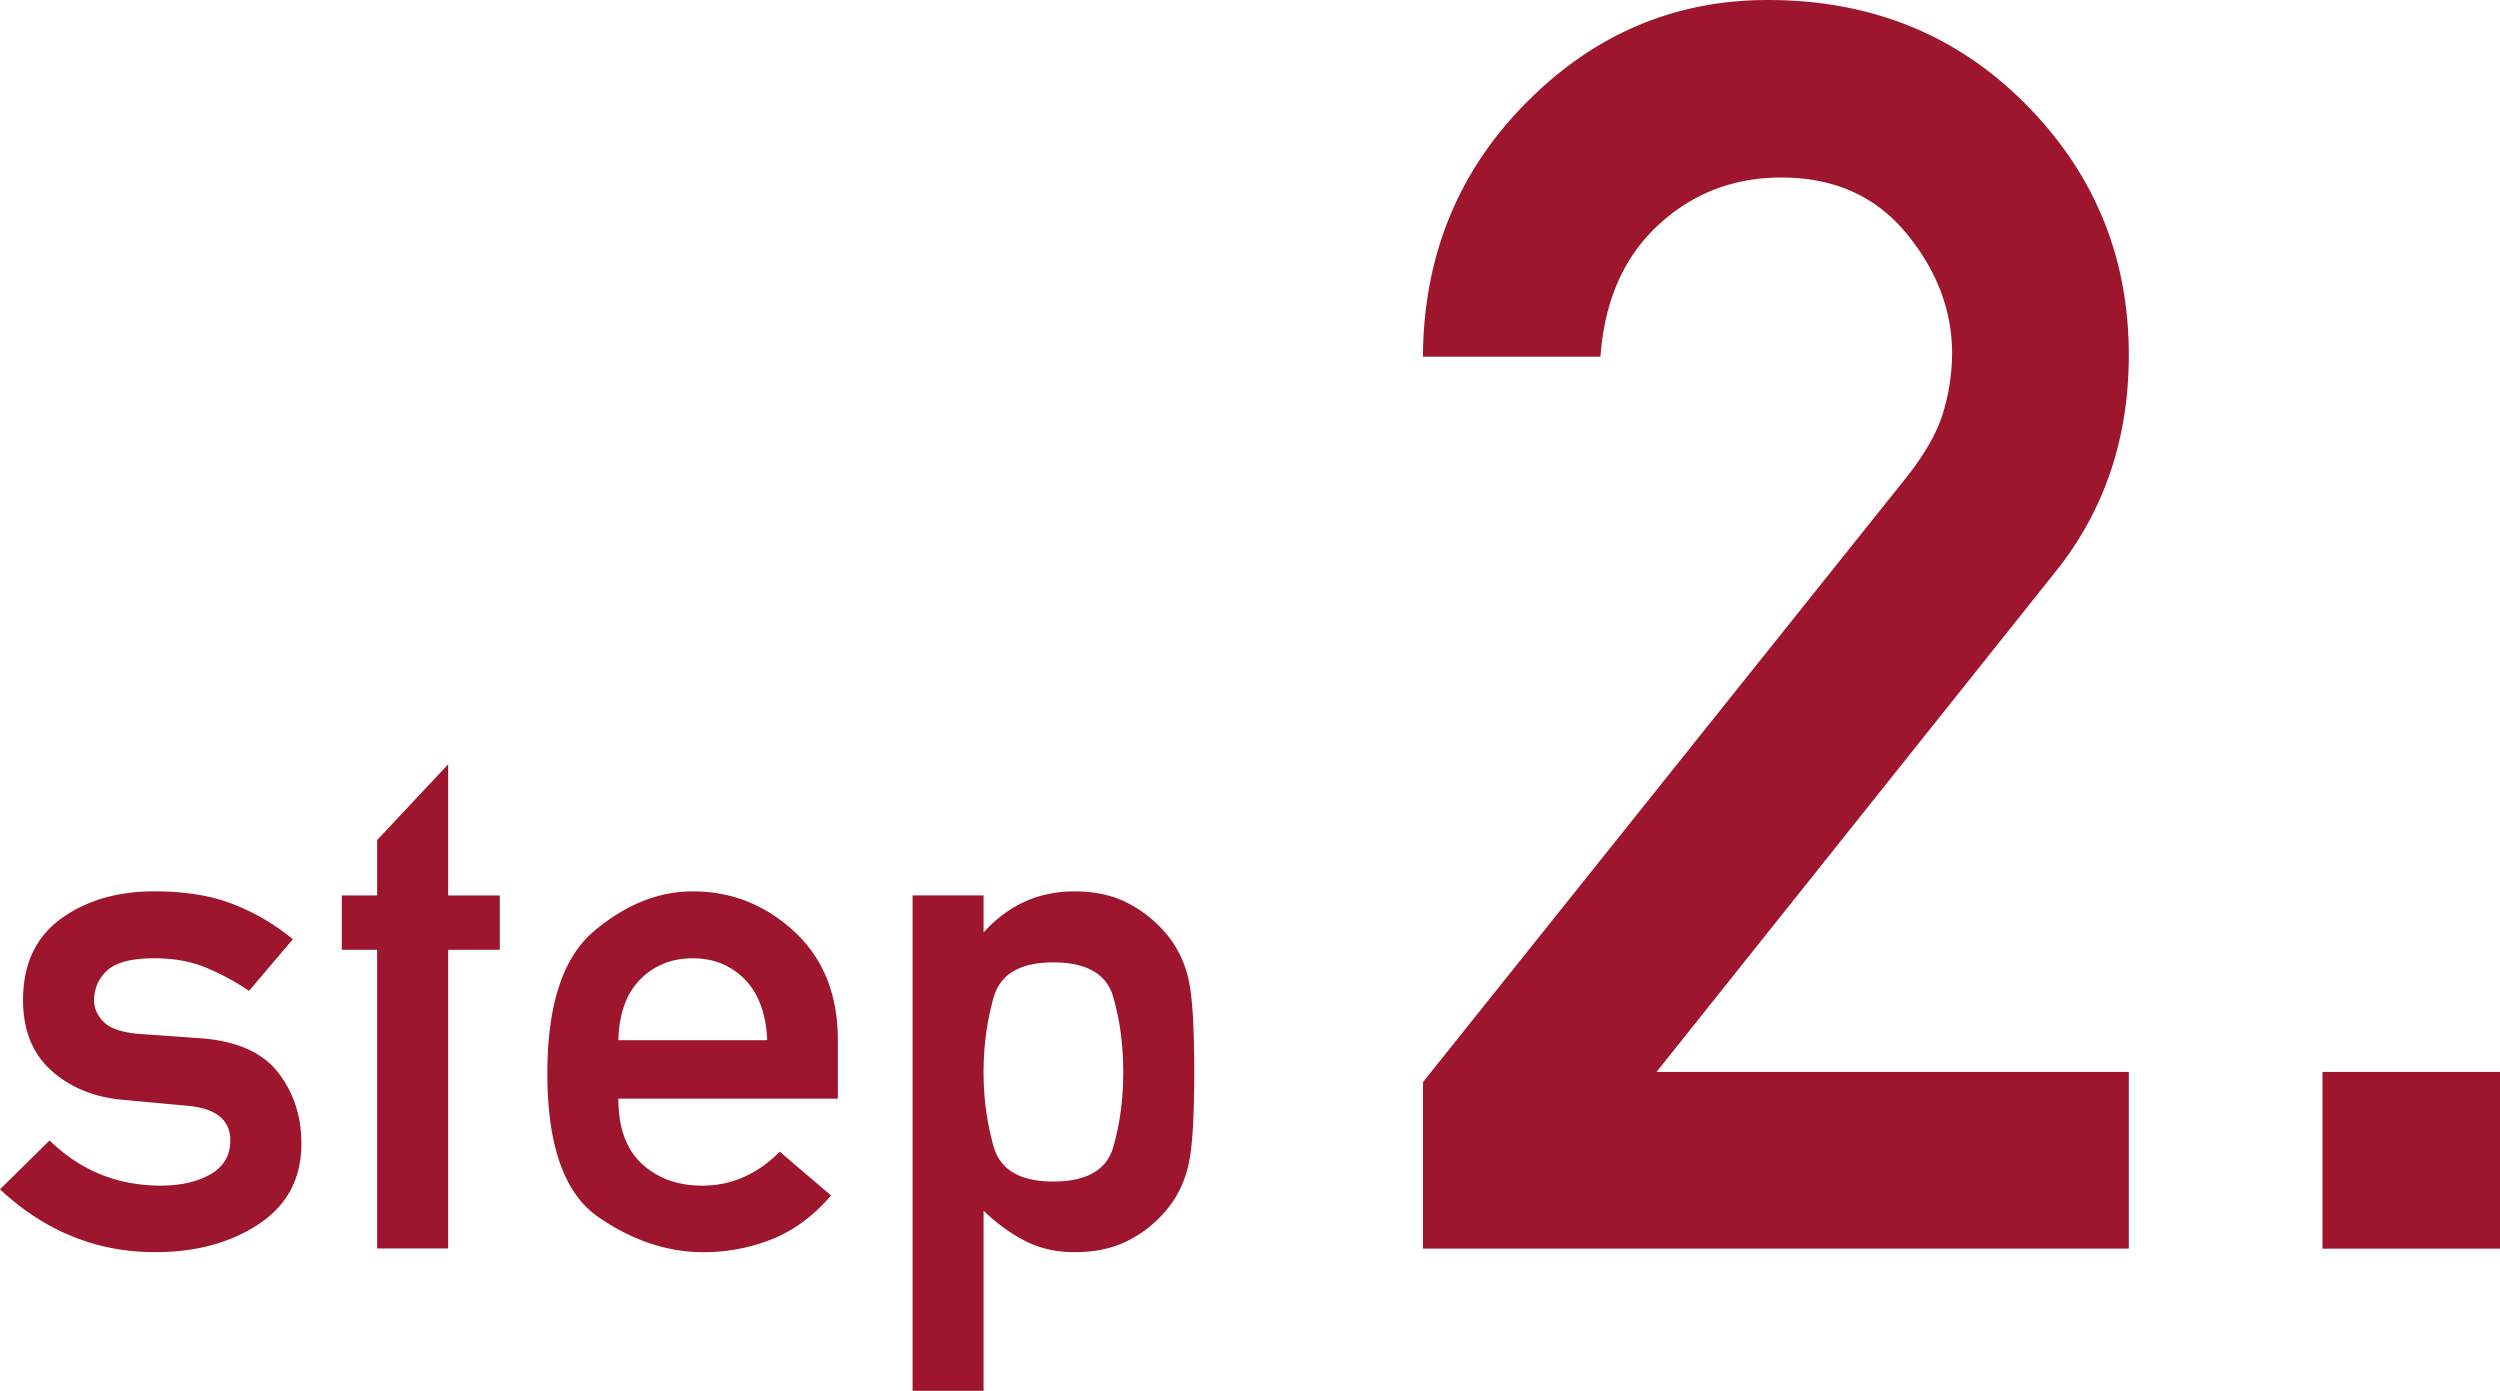 <svg xmlns="http://www.w3.org/2000/svg" viewBox="0 0 80.113 44.569"><path d="M6.38 33.267l-1.873-.131c-.574-.044-.966-.17-1.176-.381-.211-.21-.316-.439-.316-.686 0-.392.142-.717.425-.975.283-.257.787-.386 1.513-.386.61 0 1.154.098 1.633.294a7.67 7.67 0 0 1 1.394.751l1.405-1.655a6.947 6.947 0 0 0-1.895-1.116c-.704-.279-1.55-.419-2.537-.419-1.198 0-2.199.294-3.005.882-.806.588-1.209 1.455-1.209 2.602 0 .973.308 1.731.925 2.276.617.544 1.394.853 2.33.926l2.003.185c.922.08 1.383.45 1.383 1.111 0 .479-.211.84-.631 1.083-.421.243-.955.365-1.6.365-1.387 0-2.573-.483-3.56-1.448L0 38.112c1.437 1.343 3.096 2.014 4.976 2.014 1.307 0 2.413-.301 3.321-.904.907-.602 1.361-1.459 1.361-2.57 0-.893-.254-1.66-.762-2.303-.509-.641-1.347-1.002-2.516-1.082zm7.981-8.775l-2.276 2.428v1.775h-1.132v1.742h1.132v9.57h2.276v-9.57h1.655v-1.742h-1.655v-4.203zm7.839 4.072c-1.096 0-2.147.421-3.152 1.263-1.005.842-1.508 2.363-1.508 4.562 0 2.323.544 3.86 1.633 4.611 1.089.751 2.214 1.127 3.375 1.127.762 0 1.493-.14 2.194-.419.7-.279 1.33-.746 1.889-1.399l-1.644-1.404c-.719.726-1.546 1.089-2.482 1.089-.784 0-1.428-.232-1.933-.697-.505-.464-.757-1.161-.757-2.091h7.034v-1.873c0-1.459-.465-2.618-1.394-3.479-.929-.86-2.014-1.29-3.255-1.29zm-2.384 4.769c.022-.849.256-1.499.702-1.949.446-.45 1.007-.675 1.682-.675.668 0 1.223.225 1.666.675.443.45.682 1.1.719 1.949h-4.769zm17.648-3.299a4.046 4.046 0 0 0-1.241-1.051c-.501-.279-1.096-.419-1.786-.419-1.154 0-2.127.439-2.918 1.317v-1.187h-2.275v15.874h2.275v-5.77c.421.406.866.729 1.334.969.468.24.996.359 1.584.359.69 0 1.285-.136 1.786-.408a3.828 3.828 0 0 0 1.241-1.051c.312-.399.524-.871.637-1.415.113-.544.169-1.51.169-2.896 0-1.394-.056-2.361-.169-2.902a3.445 3.445 0 0 0-.637-1.42zm-1.791 6.728c-.214.733-.855 1.1-1.922 1.1s-1.706-.379-1.916-1.138a8.793 8.793 0 0 1-.316-2.368c0-.82.105-1.611.316-2.373.21-.762.849-1.143 1.916-1.143s1.707.368 1.922 1.105c.214.737.321 1.541.321 2.412s-.107 1.672-.321 2.405zm32.545-25.384c0-3.139-1.102-5.82-3.307-8.043C62.706 1.112 59.952 0 56.65 0c-2.994 0-5.58 1.102-7.758 3.307-2.177 2.205-3.276 4.913-3.294 8.125h5.689c.127-1.778.739-3.18 1.837-4.205 1.098-1.025 2.418-1.538 3.96-1.538 1.688 0 3.021.595 4.001 1.783.98 1.189 1.47 2.473 1.47 3.852a6.74 6.74 0 0 1-.272 1.851c-.182.635-.572 1.334-1.17 2.096L45.599 34.677v5.335h22.619V34.35H53.084L65.85 18.346c1.578-1.96 2.368-4.283 2.368-6.968zm6.206 22.973v5.662h5.689v-5.662h-5.689z" fill="#9d162e"/></svg>